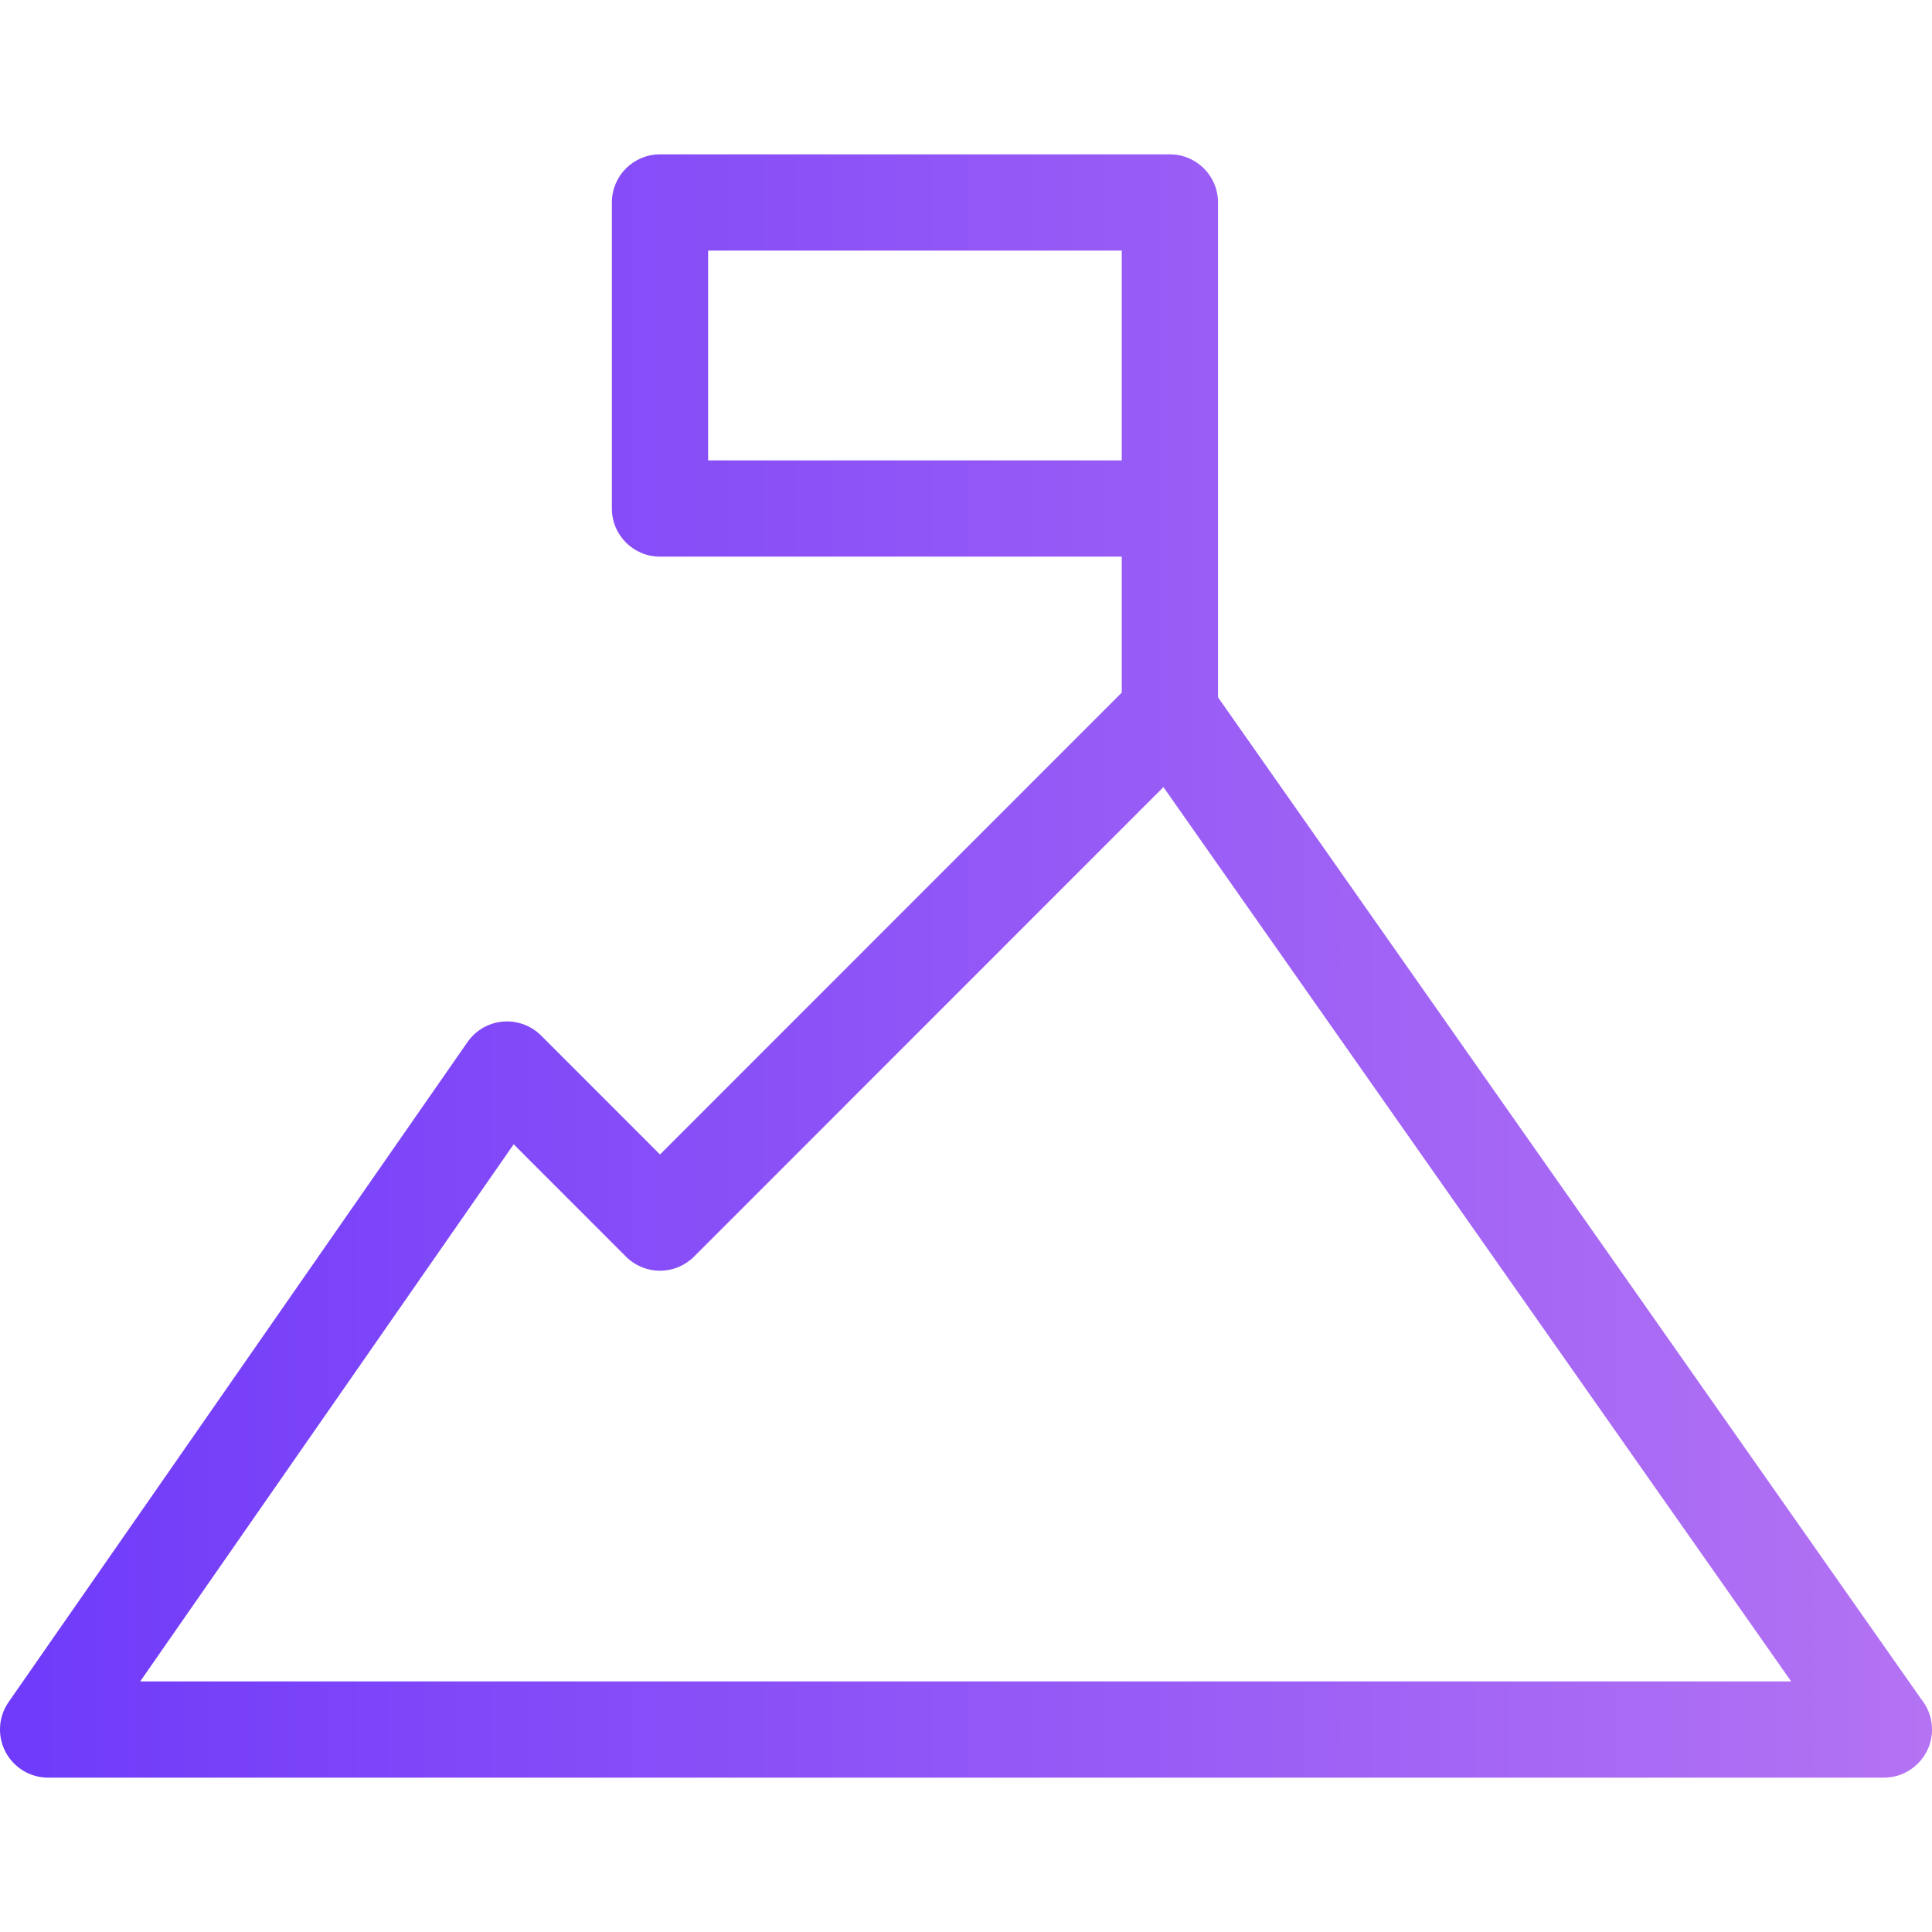 <svg width="800" height="800" viewBox="0 0 800 800" fill="none" xmlns="http://www.w3.org/2000/svg">
<g clip-path="url(#clip0_71_201)">
<path d="M504.354 83.841C504.354 72.832 495.434 63.911 484.424 63.911H273.292C262.283 63.911 253.362 72.832 253.362 83.841V210.561C253.362 221.57 262.283 230.491 273.292 230.491H464.495V286.789L273.292 478.052L224.047 428.785C219.872 424.611 214.031 422.509 208.183 423.024C202.302 423.548 196.955 426.651 193.586 431.498L3.566 704.777C-0.67 710.868 -1.169 718.808 2.269 725.385C5.705 731.965 12.513 736.083 19.933 736.083H780.02C780.041 736.086 780.062 736.086 780.073 736.083C791.082 736.083 800.003 727.163 800.003 716.153C800.003 711.415 798.35 707.063 795.589 703.643L504.354 288.744V83.841ZM293.222 190.631V103.771H464.495V190.631H293.222ZM58.062 696.226L212.705 473.824L259.195 520.335C262.934 524.072 268.004 526.174 273.292 526.174C278.578 526.174 283.648 524.072 287.387 520.335L481.746 325.912L741.68 696.229H58.062V696.226Z" fill="url(#paint0_linear_71_201)"/>
</g>
<defs>
<linearGradient id="paint0_linear_71_201" x1="0" y1="399.998" x2="800.003" y2="399.998" gradientUnits="userSpaceOnUse">
<stop stop-color="#6F3AFA"/>
<stop offset="1" stop-color="#B473F3"/>
</linearGradient>
<clipPath id="clip0_71_201">
<rect width="800" height="800" fill="white"/>
</clipPath>
</defs>
</svg>
